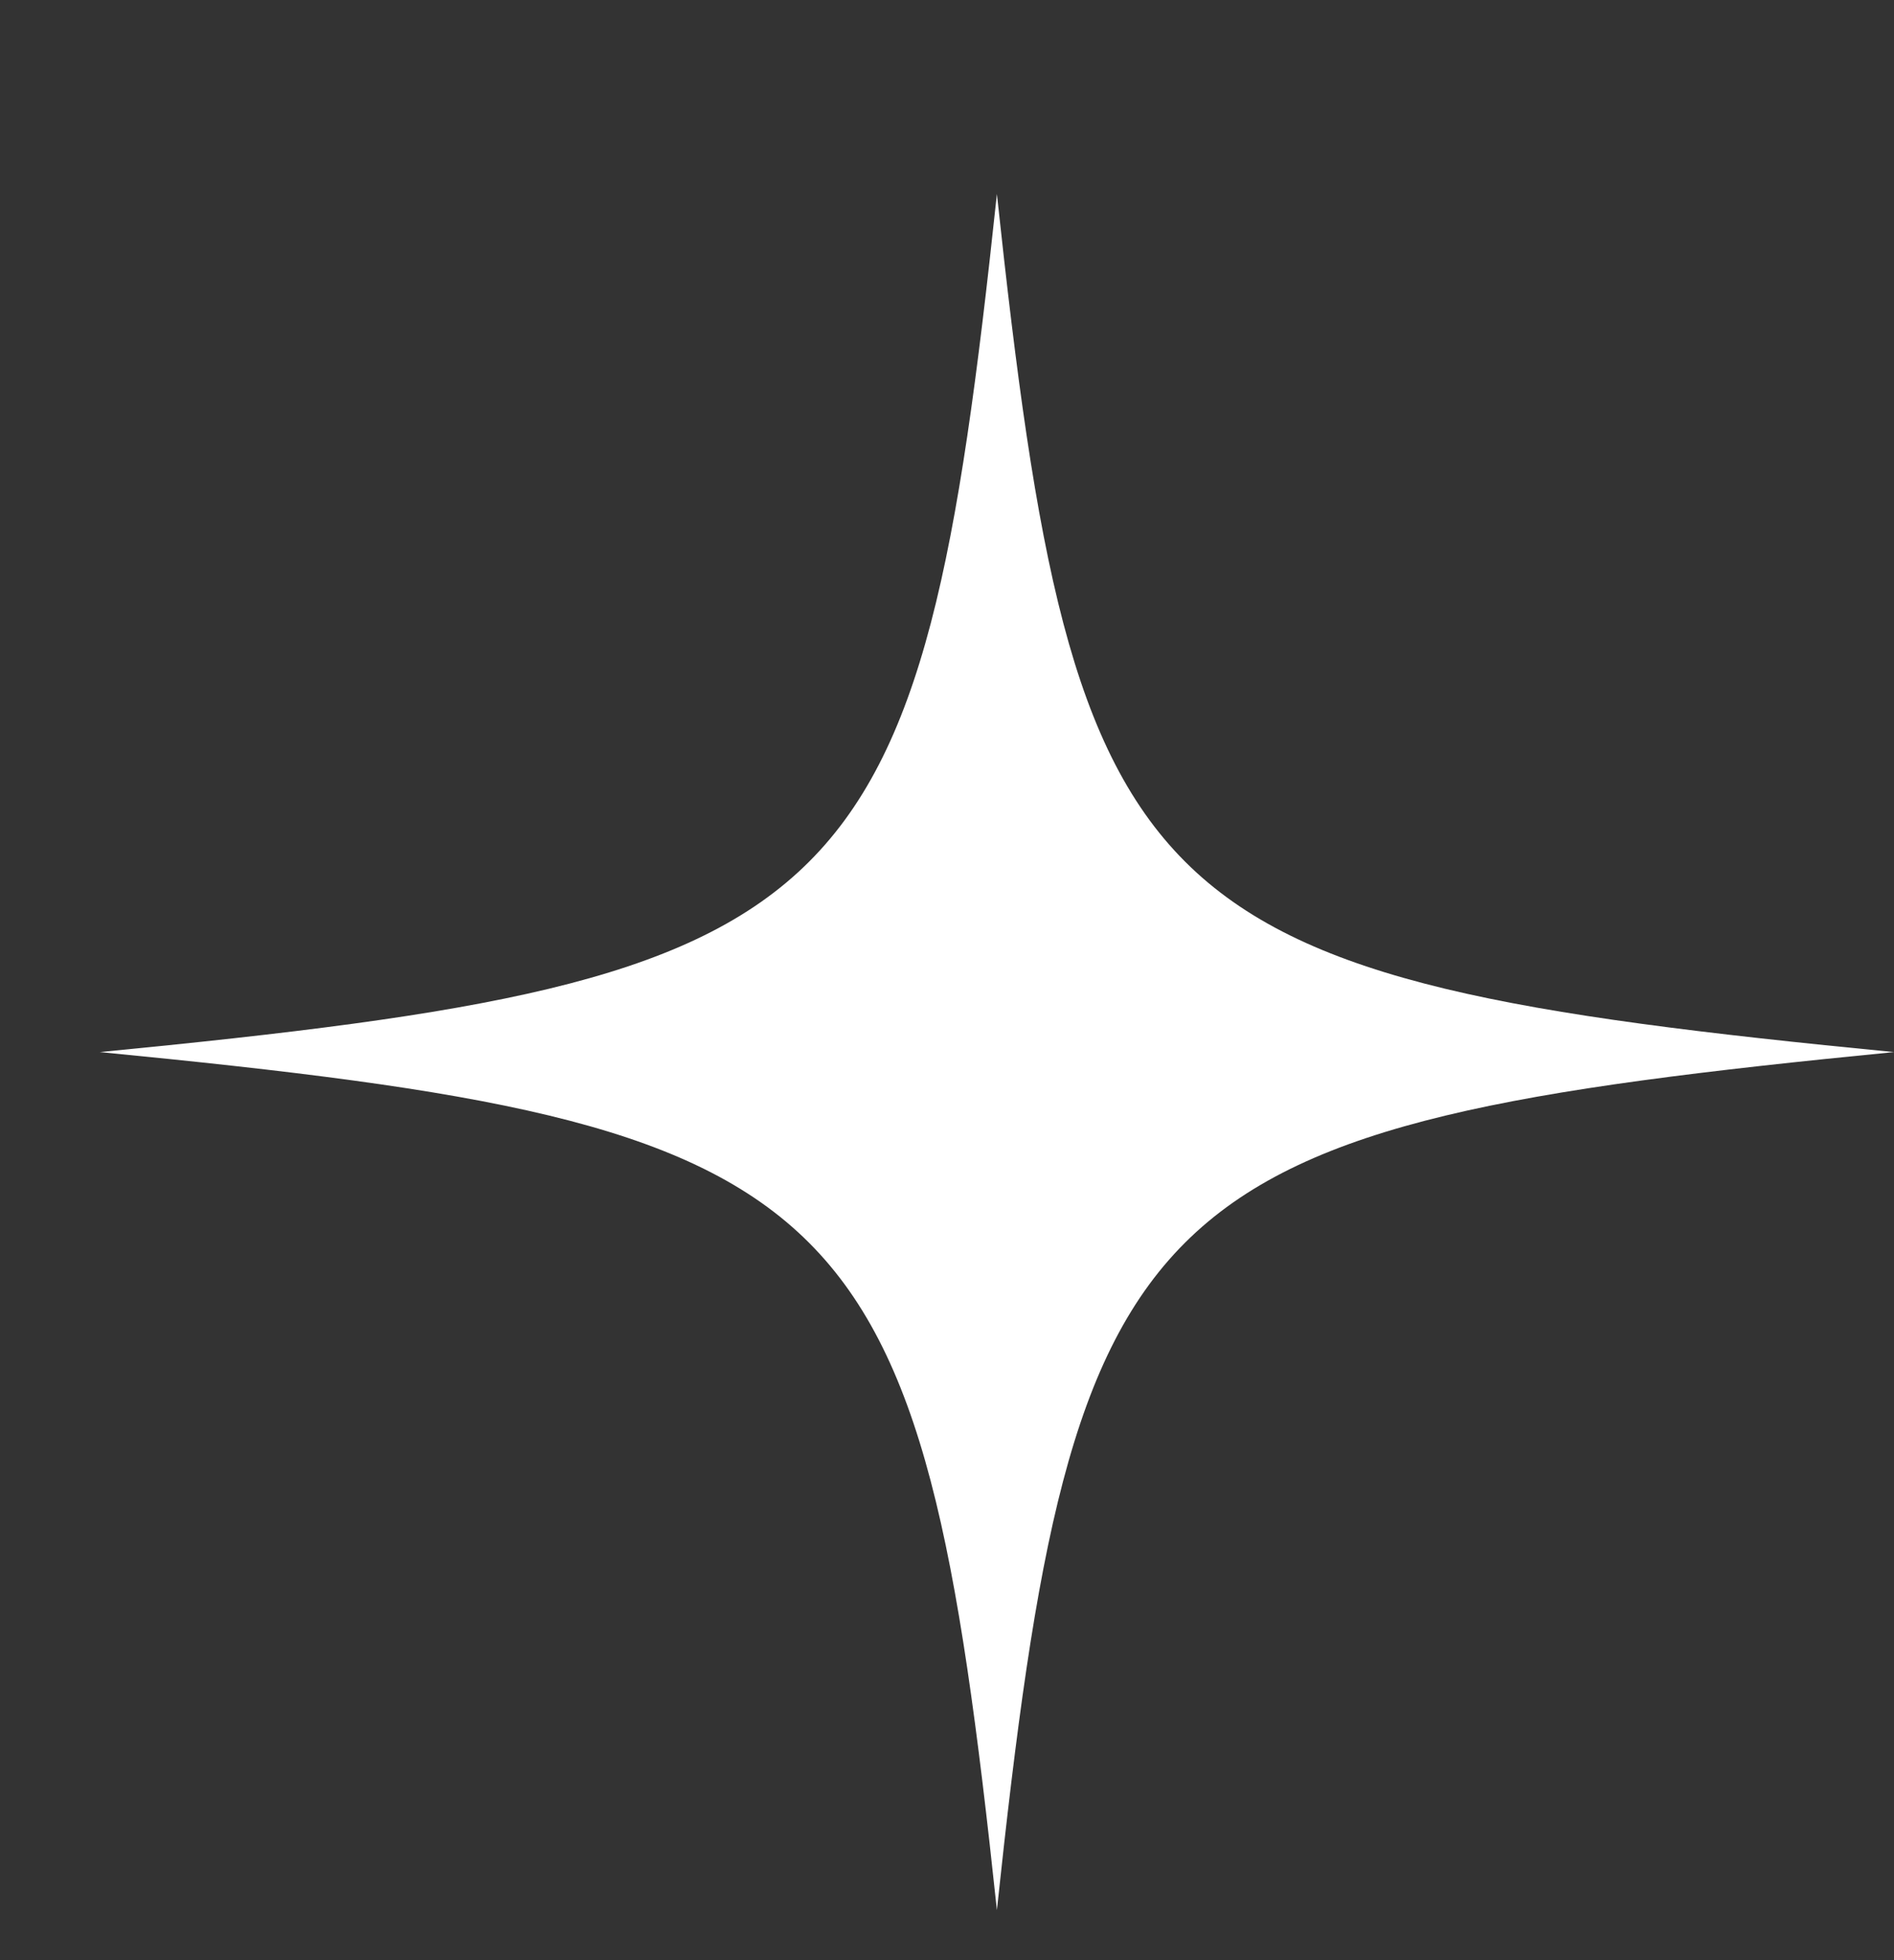 <svg width="29" height="30" viewBox="0 0 29 30" fill="none" xmlns="http://www.w3.org/2000/svg">
<rect x="0" y="0" width="29" height="30" fill="#333333" stroke="none"/>
<path d="M1.528 16.102C13.128 14.974 14.084 14.059 15.264 2.969C16.453 14.059 17.409 14.974 29 16.102C17.409 17.238 16.444 18.152 15.264 29.234C14.084 18.152 13.119 17.229 1.528 16.102Z" fill="white"/>
</svg>
